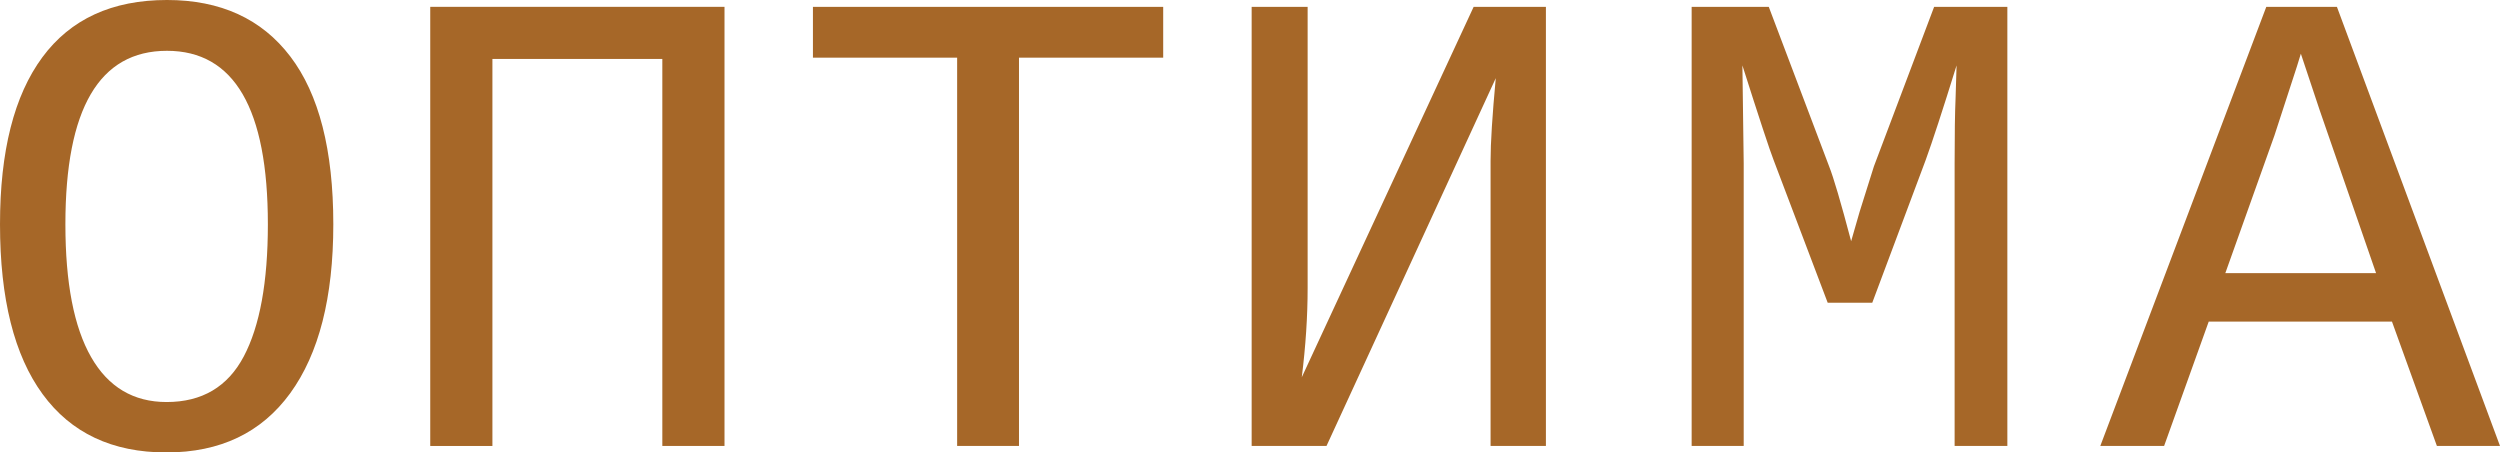 <?xml version="1.0" encoding="UTF-8"?> <svg xmlns="http://www.w3.org/2000/svg" xmlns:xlink="http://www.w3.org/1999/xlink" xmlns:xodm="http://www.corel.com/coreldraw/odm/2003" xml:space="preserve" width="254.394mm" height="46.04mm" version="1.1" style="shape-rendering:geometricPrecision; text-rendering:geometricPrecision; image-rendering:optimizeQuality; fill-rule:evenodd; clip-rule:evenodd" viewBox="0 0 25439.42 4604.01"> <defs> <style type="text/css"> .fil0 {fill:#A66728;fill-rule:nonzero} </style> </defs> <g id="Слой_x0020_1">  <path class="fil0" d="M3391.7 2282.29c0,744.27 -146.31,1317.1 -438.68,1719.26 -292.89,402.17 -712.79,602.46 -1260.48,602.46 -549.8,0 -969.43,-197.64 -1258.62,-592.93 -289.45,-395.29 -433.92,-971.55 -433.92,-1728.79 0,-744.27 143.67,-1310.22 430.74,-1699.15 286.81,-388.41 709.88,-583.14 1268.41,-583.14 545.31,0 963.88,191.82 1255.18,574.94 291.58,383.11 437.37,951.97 437.37,1707.35zm-665.96 0c0,-1176.87 -342.11,-1765.3 -1026.85,-1765.3 -688.98,0 -1033.46,588.43 -1033.46,1765.3 0,596.37 87.05,1046.43 261.67,1351.23 174.63,305.06 430.48,457.46 768.61,457.46 359.57,0 621.51,-154.78 784.75,-463.81 163.53,-309.04 245.28,-757.24 245.28,-1344.88z"></path> <polygon class="fil0" points="6739.74,4537.86 6739.74,599.81 5010.69,599.81 5010.69,4538.13 4378.07,4538.13 4378.07,69.58 7372.36,69.58 7372.36,4537.86 "></polygon> <polygon class="fil0" points="10369.03,586.58 10369.03,4537.87 9739.58,4537.86 9739.58,586.58 8272.2,586.58 8272.2,69.58 11836.41,69.58 11836.41,586.58 "></polygon> <path class="fil0" d="M12736.51 4537.86l0 -4468.28 569.65 0 0 2862c0,287.07 -19.84,589.49 -59.53,907.26l1748.9 -3769.25 735.27 -0.01 0 4468.28 -563.03 0 0 -2901.42c0,-180.98 17.46,-461.43 52.92,-841.11l-1722.44 3742.53 -761.74 0z"></path> <path class="fil0" d="M19889.78 4537.86l0 -2875.22c0,-297.92 3.18,-519.91 9.79,-665.43l10.05 -331.52c-141.29,455.08 -246.33,776.29 -314.59,963.61l-543.19 1450.98 -453.75 -0.01 -550.07 -1450.98c-39.69,-101.34 -145.52,-422.54 -317.76,-963.61l13.23 996.95 0 2875.23 -529.7 0 0 -4468.28 784.75 0 612.78 1619.78c46.57,116.95 121.44,371.74 225.43,765.18l85.99 -298.45 145.79 -463.29 612.78 -1623.22 745.05 0 0 4468.28 -536.58 0z"></path> <path class="fil0" d="M24797.28 4537.86l-456.94 -1264.97 -1865.05 0 -453.76 1264.97 -649.29 0 1689.1 -4468.28 718.61 0 1659.47 4468.28 -642.14 0zm-1384.3 -3991.24l-39.95 129.38 -228.61 701.94 -500.06 1401.23 1533.79 0.01 -573.09 -1656.29 -192.08 -576.27z"></path> </g> </svg> 